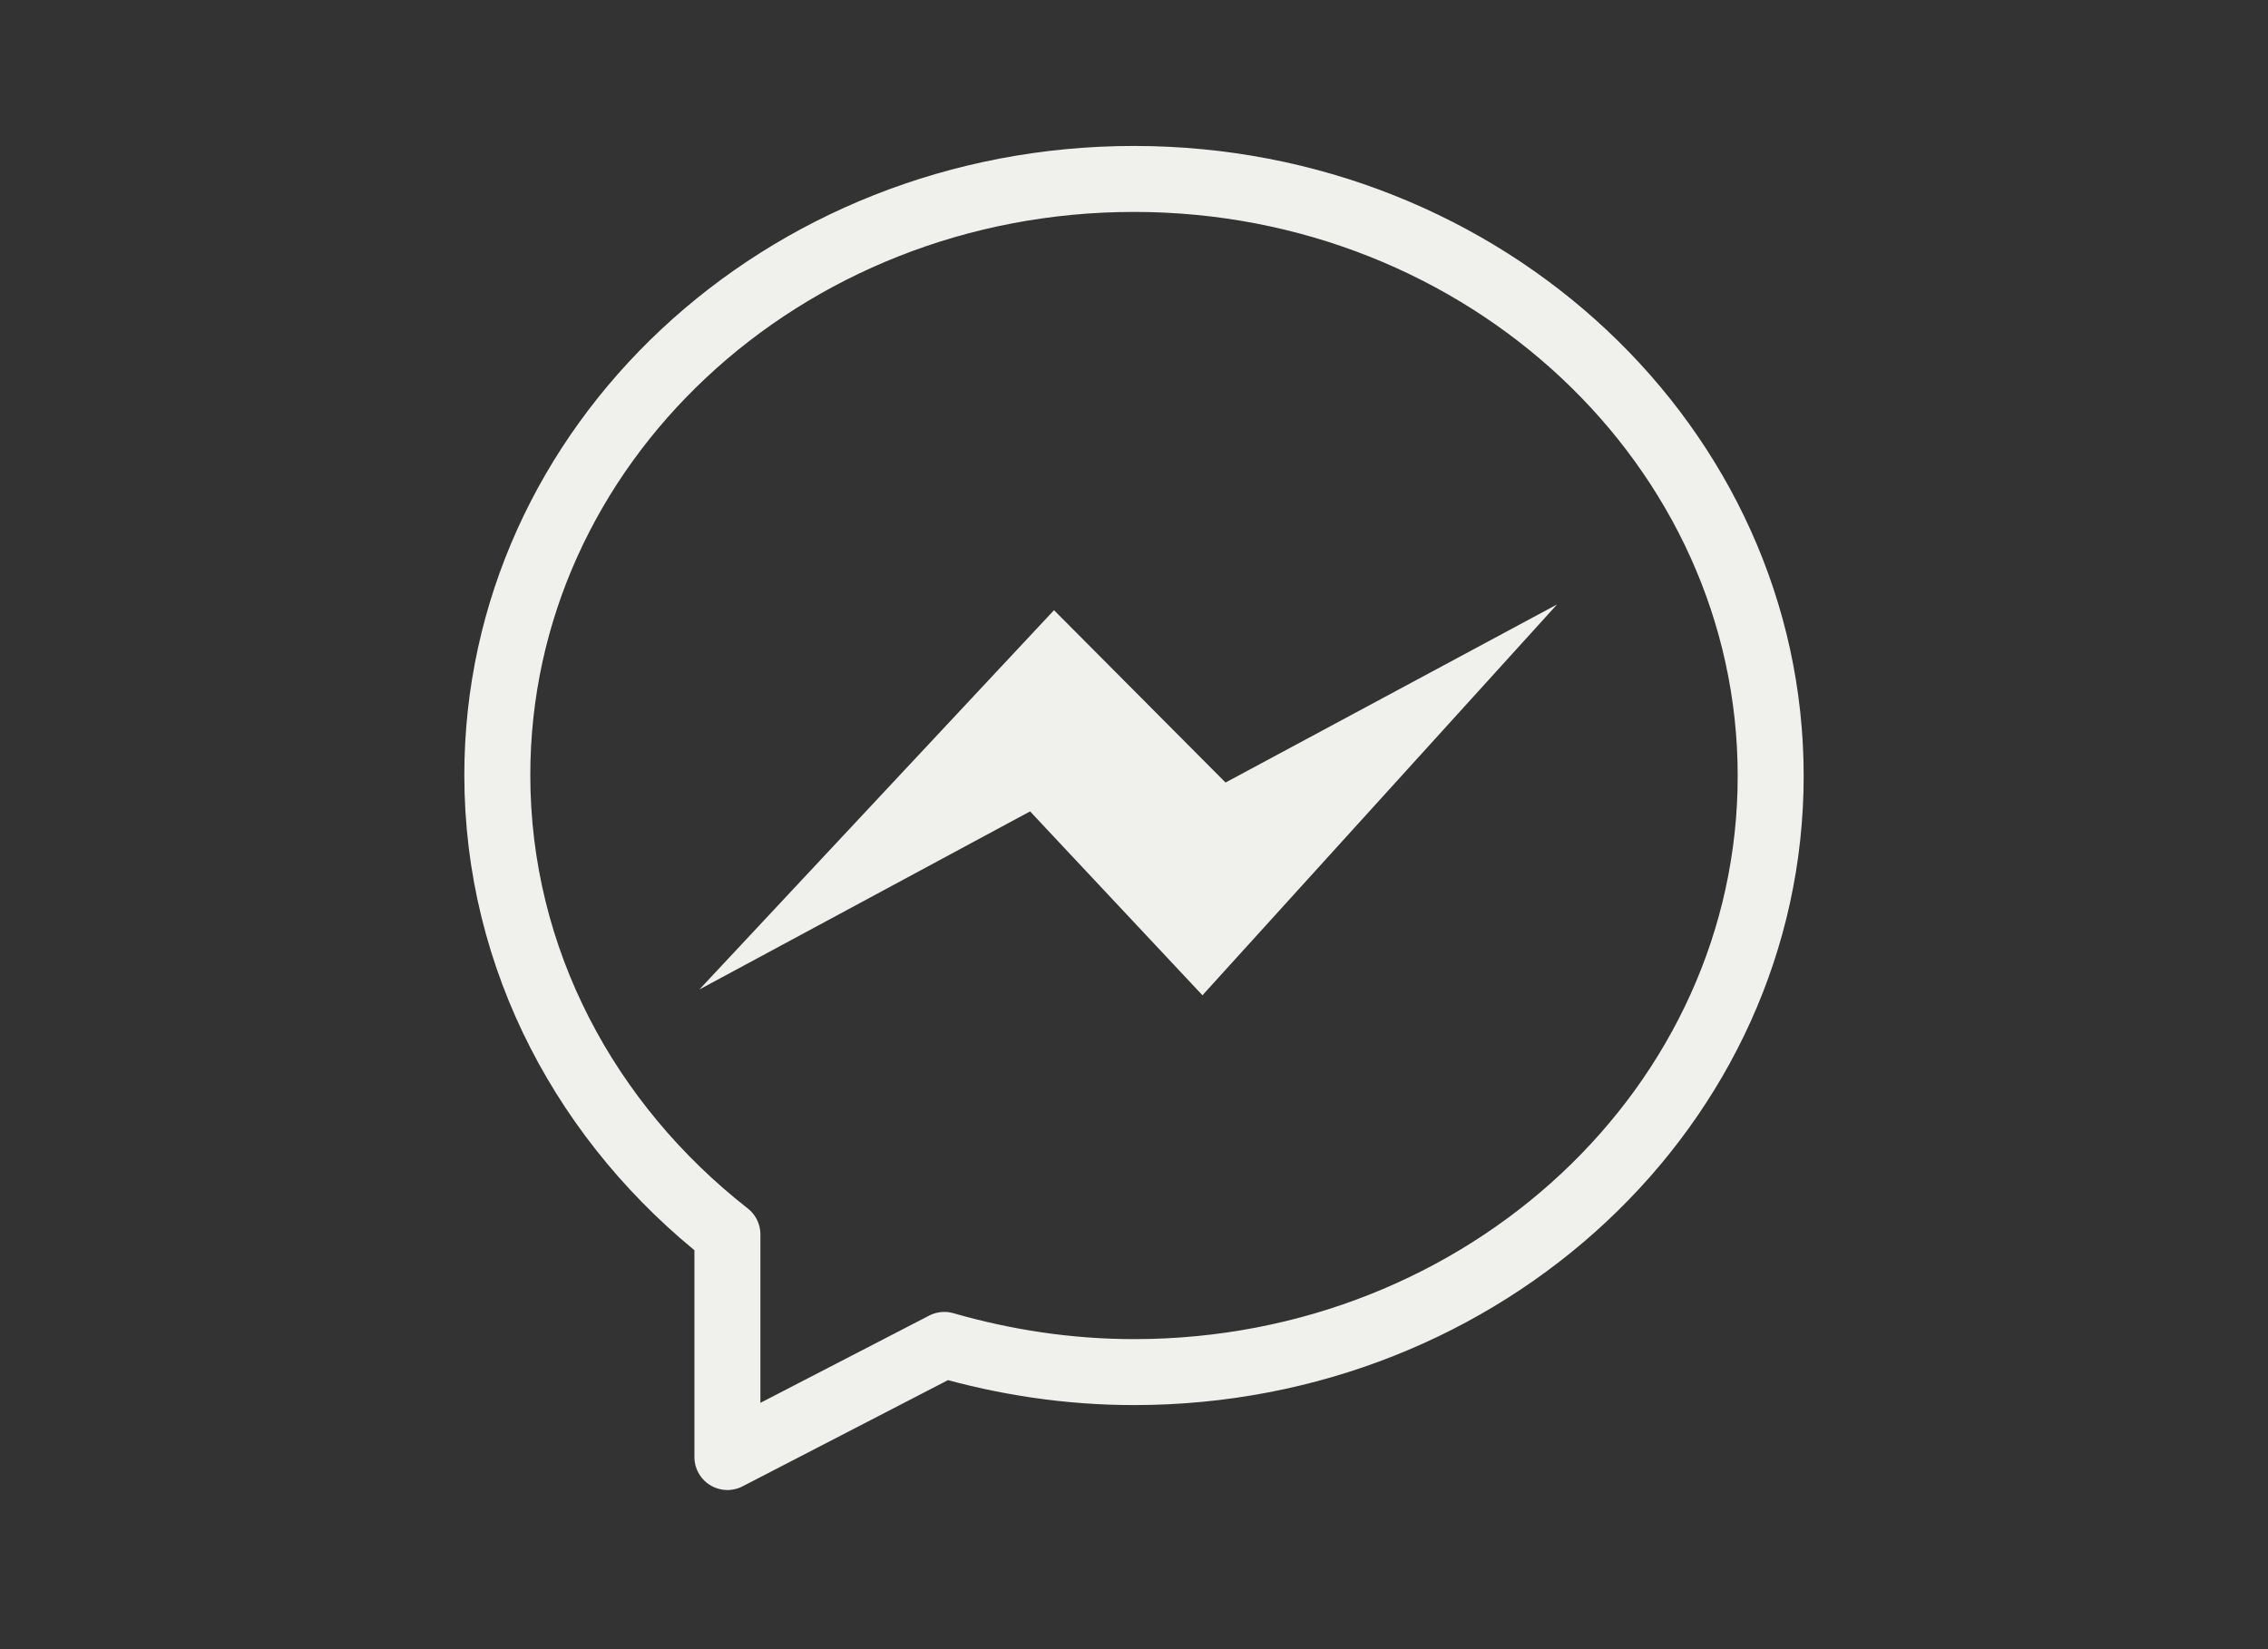 <?xml version="1.0" encoding="UTF-8"?> <svg xmlns="http://www.w3.org/2000/svg" xmlns:xlink="http://www.w3.org/1999/xlink" version="1.1" id="Layer_1" x="0px" y="0px" viewBox="0 0 275 200" style="enable-background:new 0 0 275 200;" xml:space="preserve"><rect x="0" y="0" width="275" height="200" fill="#333333" stroke="none"/> <style type="text/css"> .st0{fill:none;stroke:#F0F0ED;stroke-width:8;stroke-miterlimit:10;} .st1{fill:none;stroke:#F0F0ED;stroke-width:8;stroke-linecap:round;stroke-miterlimit:10;} .st2{fill:none;stroke:#F0F0ED;stroke-width:8;stroke-linecap:round;stroke-linejoin:round;stroke-miterlimit:10;} .st3{fill:#F0F0ED;} </style> <path class="st2" d="M137.5,21.7C94.9,21.7,60.3,54,60.3,94c0,22.4,10.9,42.4,27.9,55.7v27l26.3-13.6c7.3,2.1,15,3.3,23,3.3 c42.6,0,77.2-32.4,77.2-72.3S180.1,21.7,137.5,21.7z"></path> <polygon class="st3" points="84.8,120 124.9,98.4 145.8,120.7 188.8,73.3 148.6,94.9 127.8,74 "></polygon> </svg> 